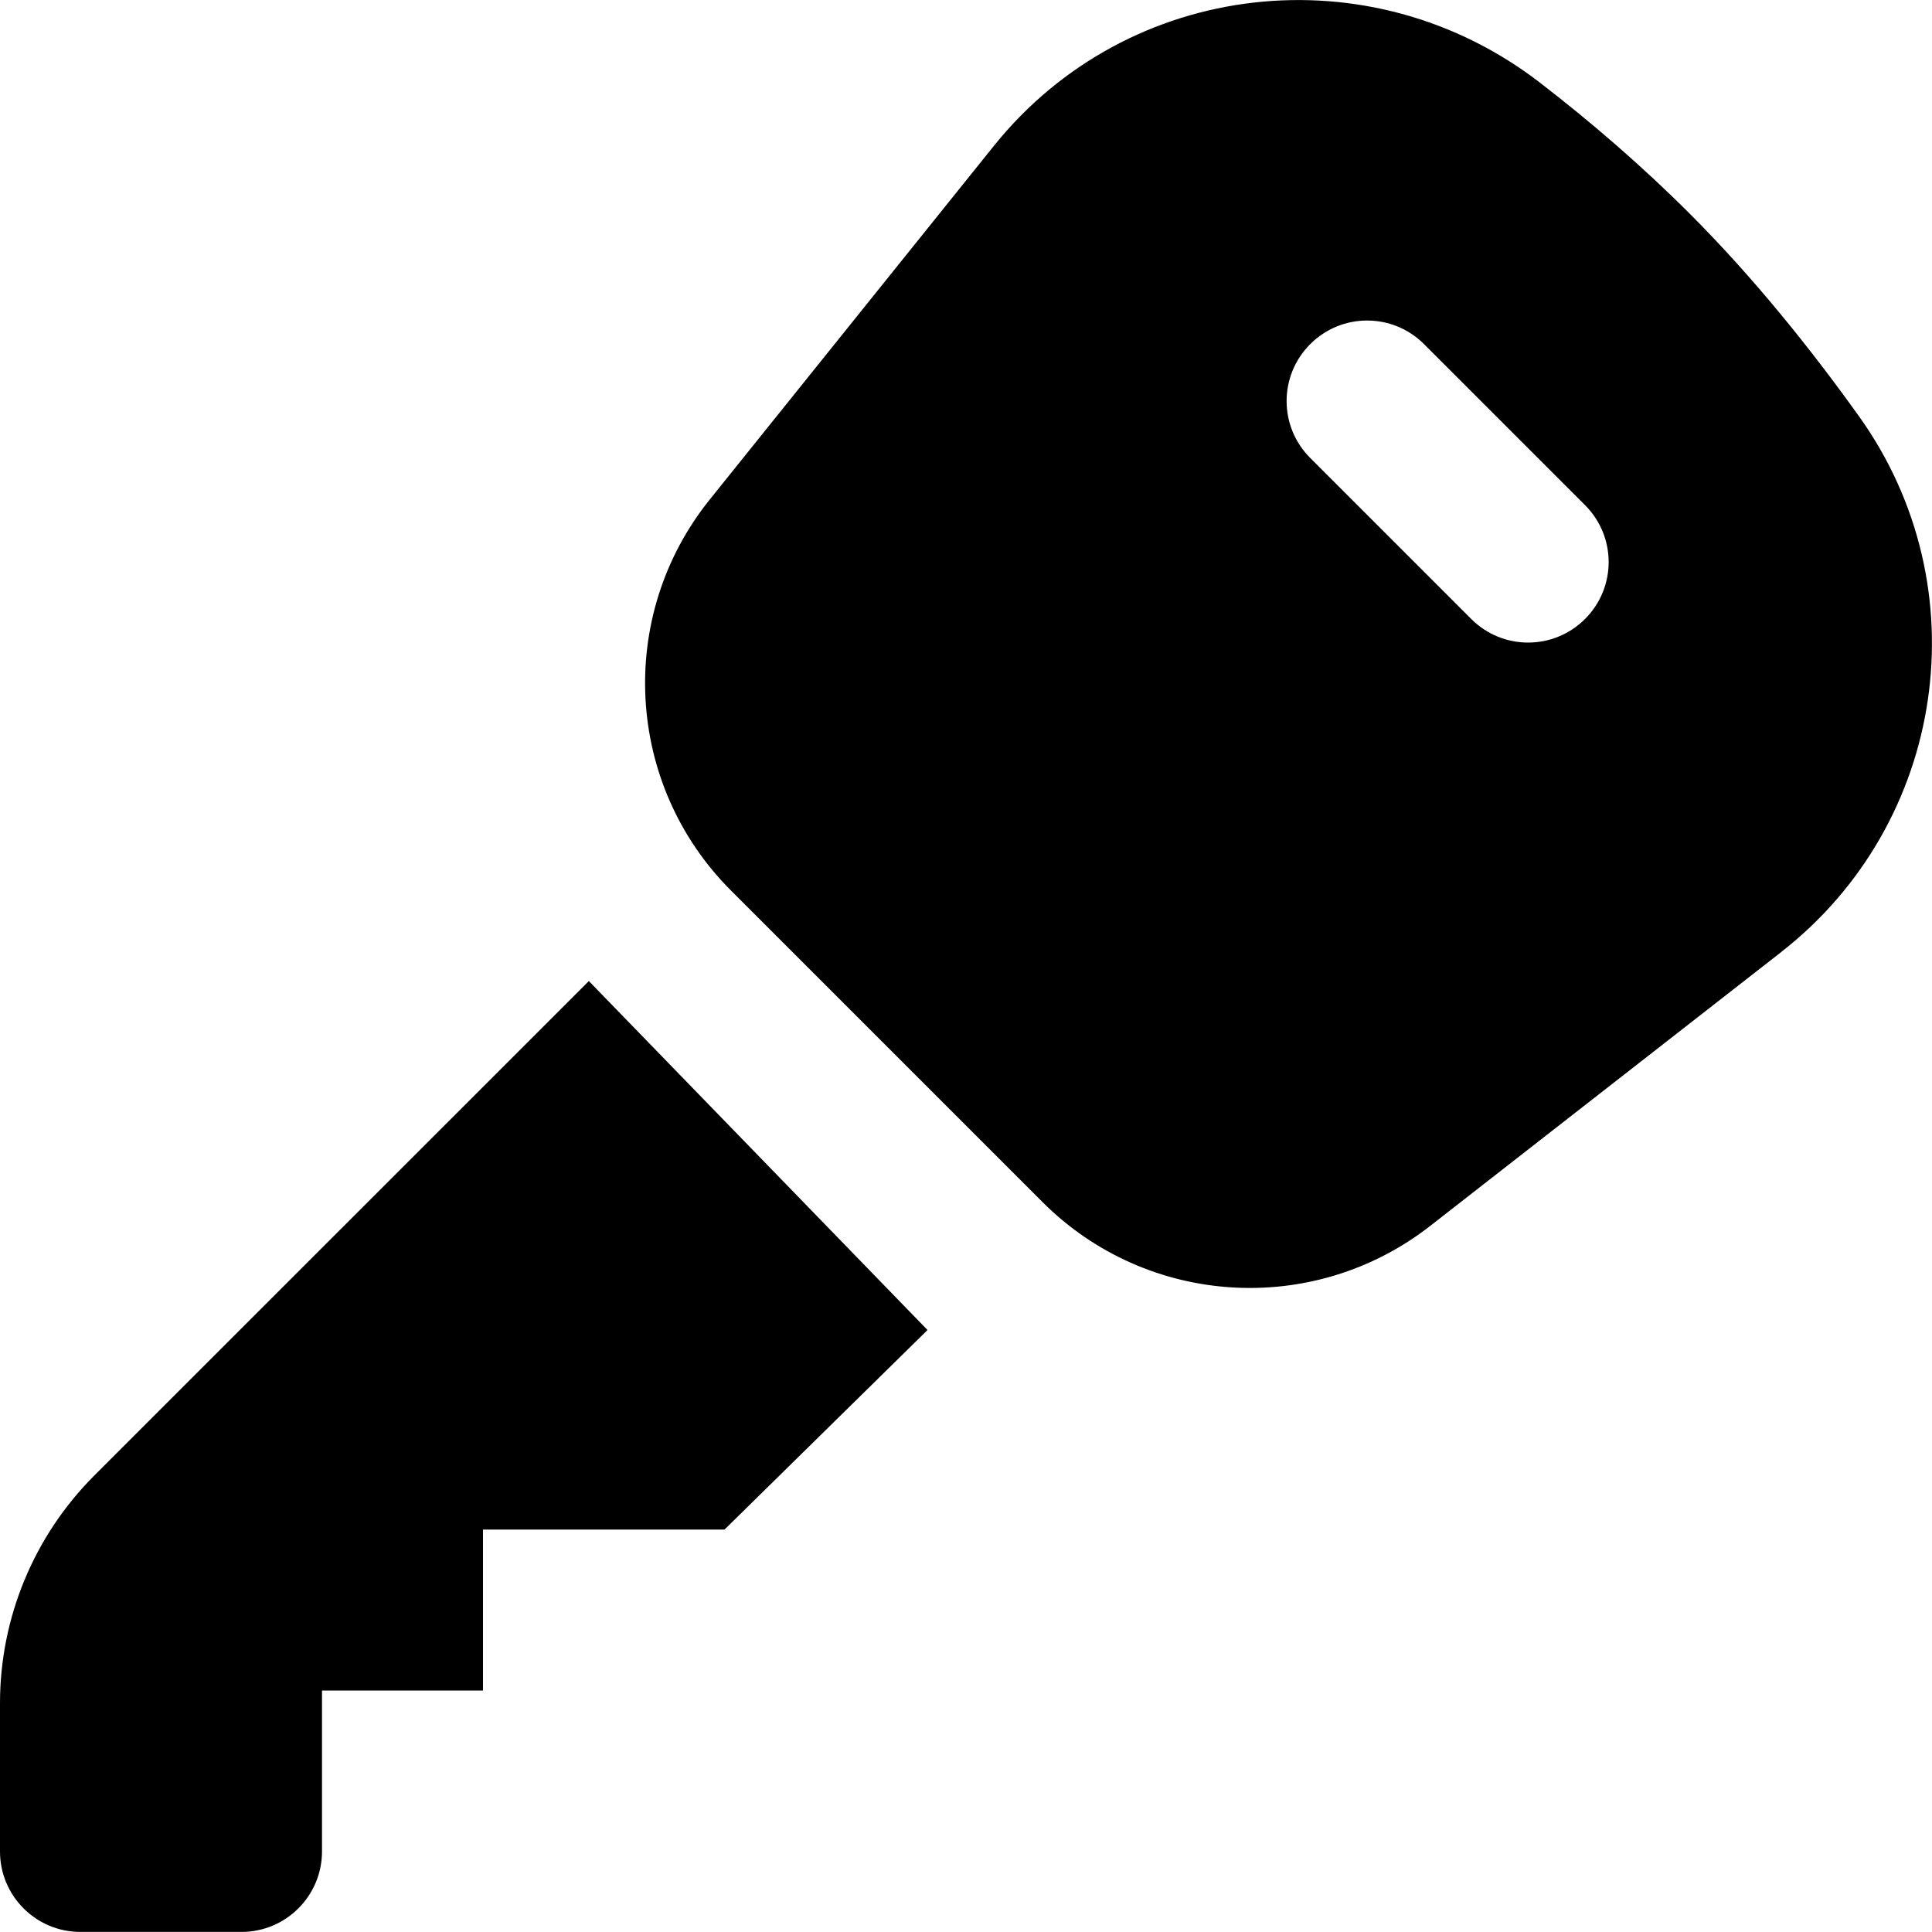 <?xml version="1.0" encoding="UTF-8"?>
<svg xmlns="http://www.w3.org/2000/svg" id="Layer_1" data-name="Layer 1" viewBox="0 0 24 24">
  <path d="M11.522,16.522l-2.522,2.479h-3s0,1.999,0,1.999H4v1.999c0,.552-.448,1-1,1H1C.448,24,0,23.552,0,23v-1.843c0-1.061,.422-2.078,1.172-2.828l6.143-6.142,4.207,4.335Zm10.606-4.696l-4.362,3.403c-1.45,1.131-3.515,1.004-4.815-.296l-3.871-3.871c-1.314-1.314-1.428-3.408-.263-4.857L12.348,1.81c1.667-2.073,4.676-2.407,6.782-.783,.62,.478,1.255,1.022,1.861,1.628,.785,.785,1.493,1.665,2.104,2.519,1.514,2.118,1.084,5.051-.968,6.652Zm-2.438-5.551l-2-2c-.391-.391-1.023-.391-1.414,0s-.391,1.023,0,1.414l2,2c.391,.391,1.023,.391,1.414,0s.391-1.023,0-1.414Z"/>
</svg>
